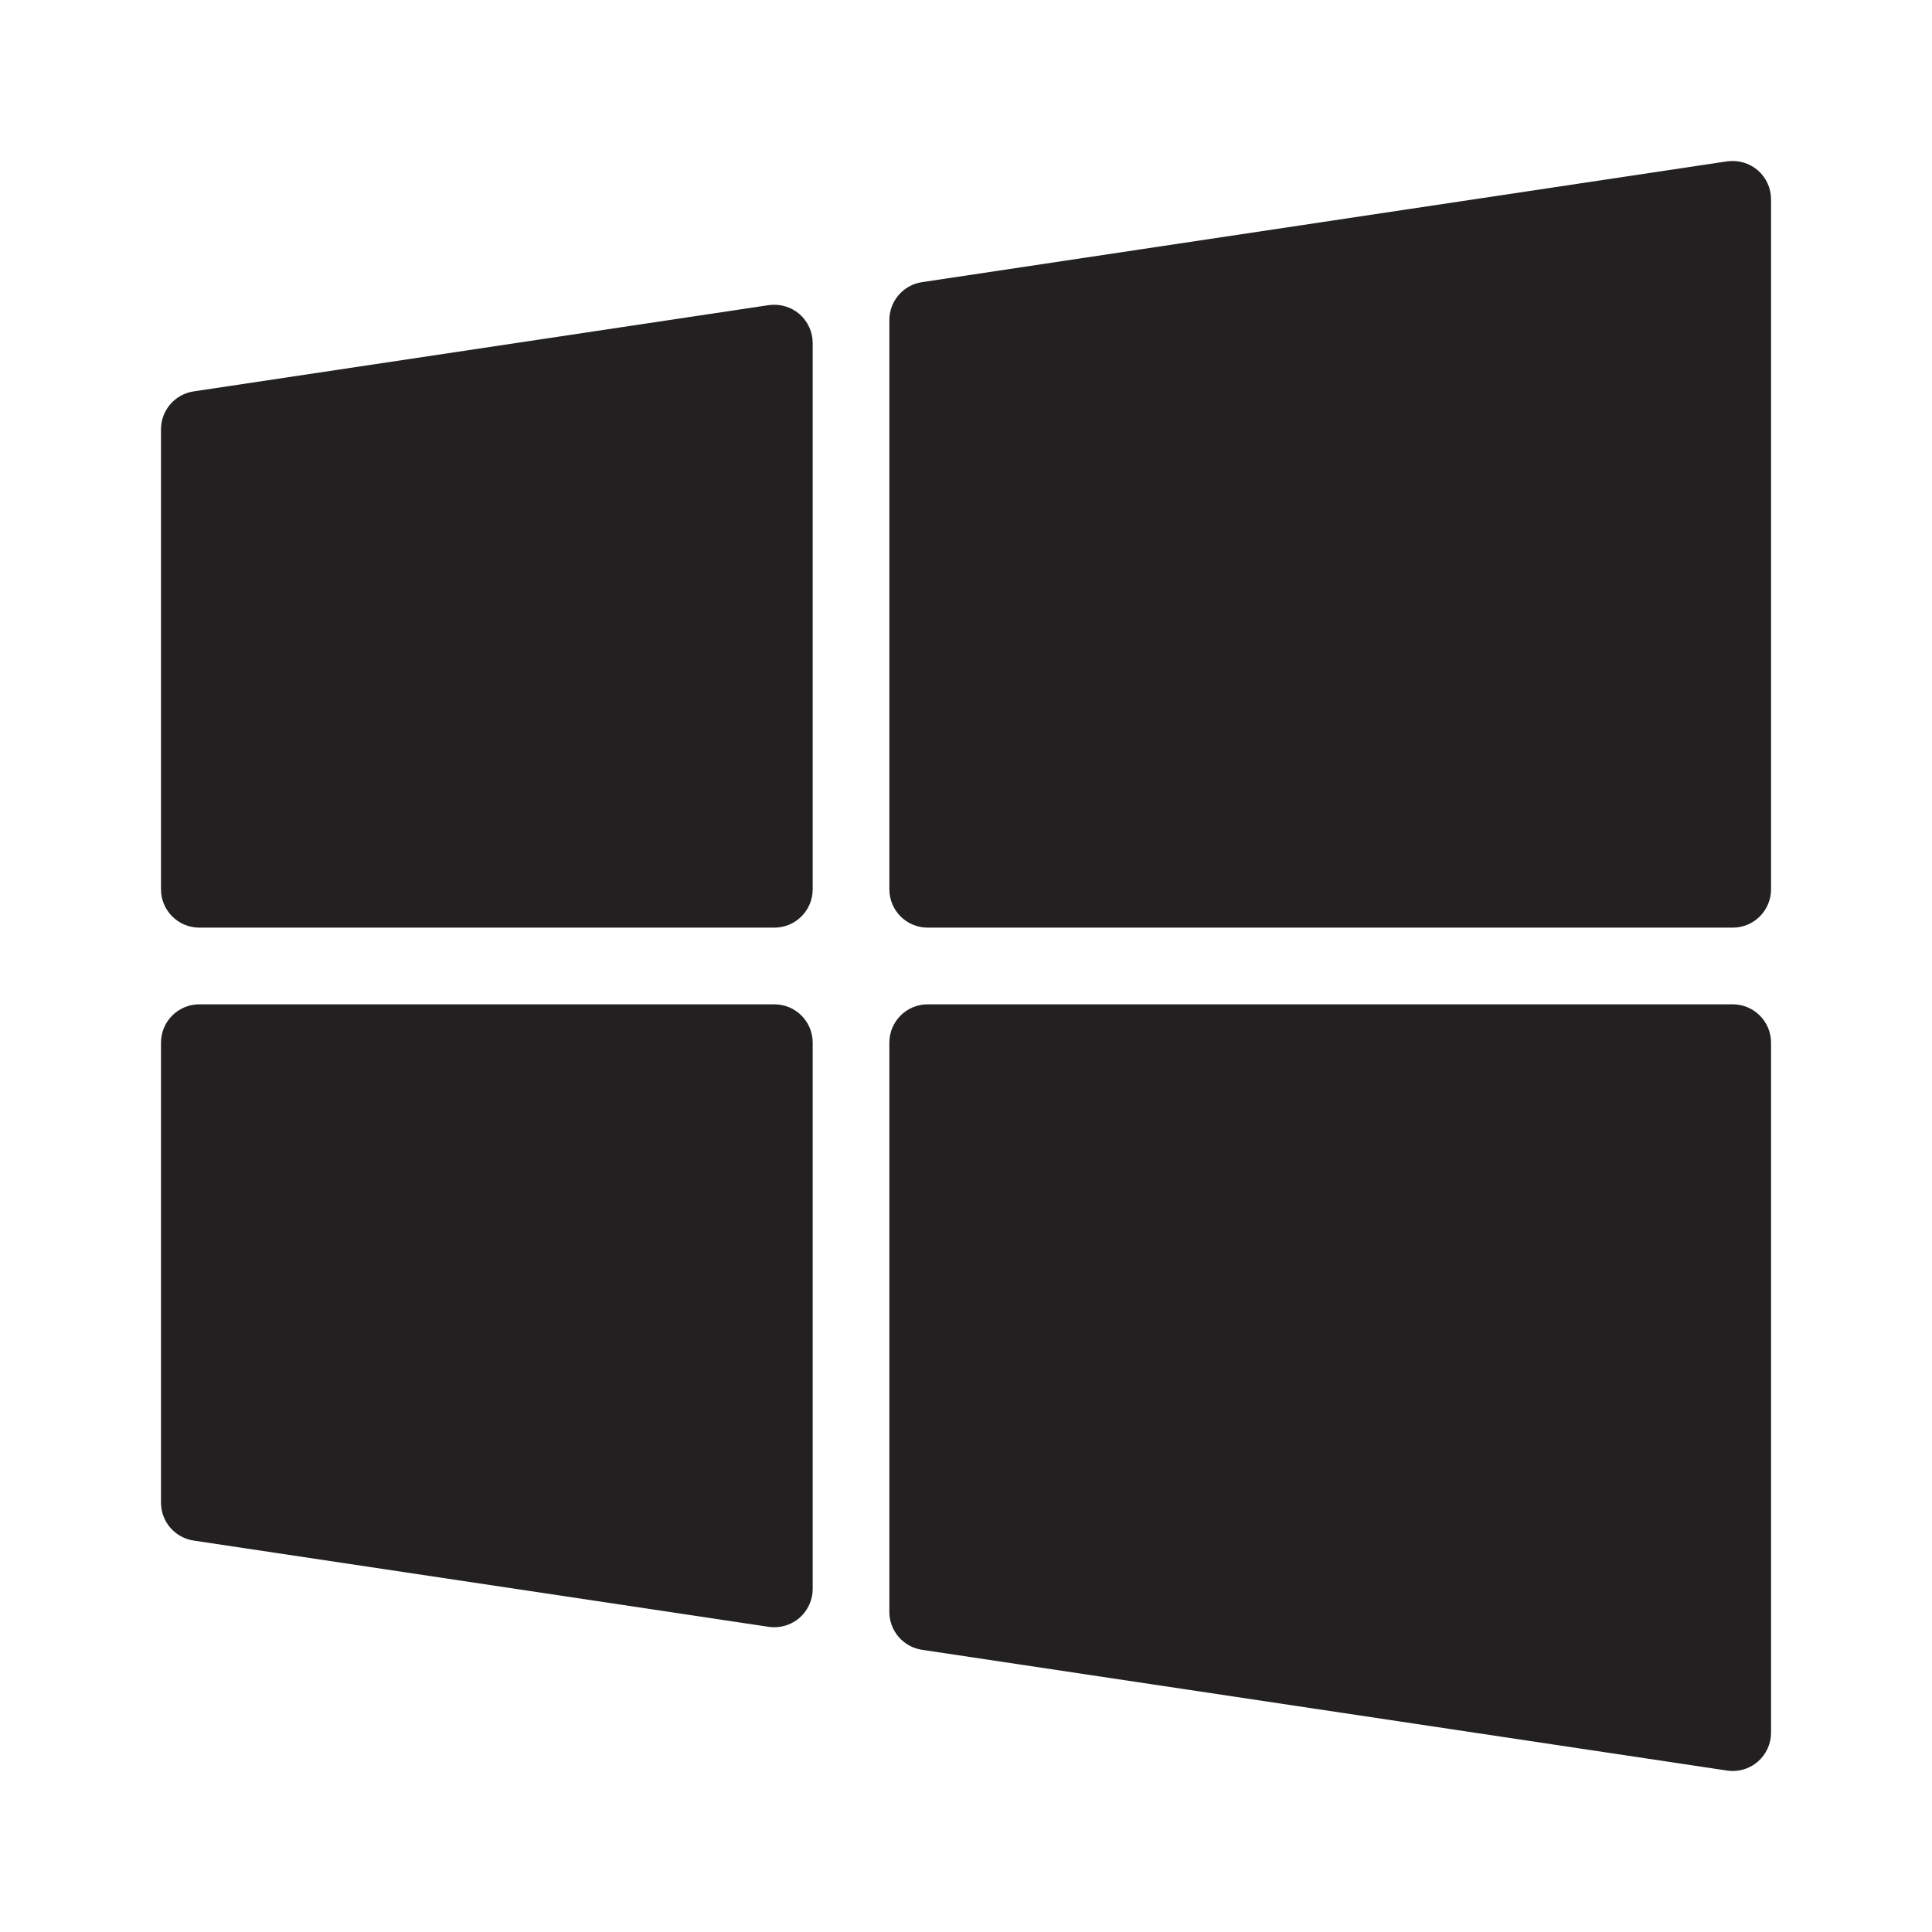 <?xml version="1.0" encoding="UTF-8"?>
<svg xmlns="http://www.w3.org/2000/svg" width="48" height="48" viewBox="0 0 48 48" fill="none">
  <path d="M19.098 7.581L4.811 9.724C4.345 9.794 4 10.194 4 10.666V22.095C4 22.621 4.427 23.047 4.952 23.047H19.238C19.764 23.047 20.191 22.621 20.191 22.095V8.523C20.191 8.246 20.07 7.983 19.86 7.801C19.65 7.621 19.371 7.543 19.098 7.581ZM43.67 4.229C43.46 4.049 43.182 3.971 42.907 4.009L22.906 7.01C22.441 7.08 22.096 7.48 22.096 7.951V22.095C22.096 22.621 22.522 23.047 23.048 23.047H43.049C43.574 23.047 44.001 22.621 44.001 22.095V4.951C44.001 4.674 43.88 4.411 43.67 4.229ZM19.238 24.952H4.952C4.427 24.952 4 25.378 4 25.904V37.333C4 37.805 4.345 38.205 4.811 38.275L19.098 40.418C19.145 40.425 19.192 40.428 19.238 40.428C19.465 40.428 19.686 40.347 19.86 40.198C20.07 40.016 20.191 39.753 20.191 39.476V25.904C20.191 25.378 19.764 24.952 19.238 24.952ZM43.049 24.952H23.048C22.522 24.952 22.096 25.378 22.096 25.904V40.047C22.096 40.519 22.441 40.919 22.907 40.989L42.908 43.989C42.954 43.996 43.002 44 43.049 44C43.275 44 43.496 43.919 43.67 43.77C43.88 43.588 44.001 43.325 44.001 43.048V25.904C44.001 25.378 43.574 24.952 43.049 24.952Z" fill="#222020"></path>
</svg>
